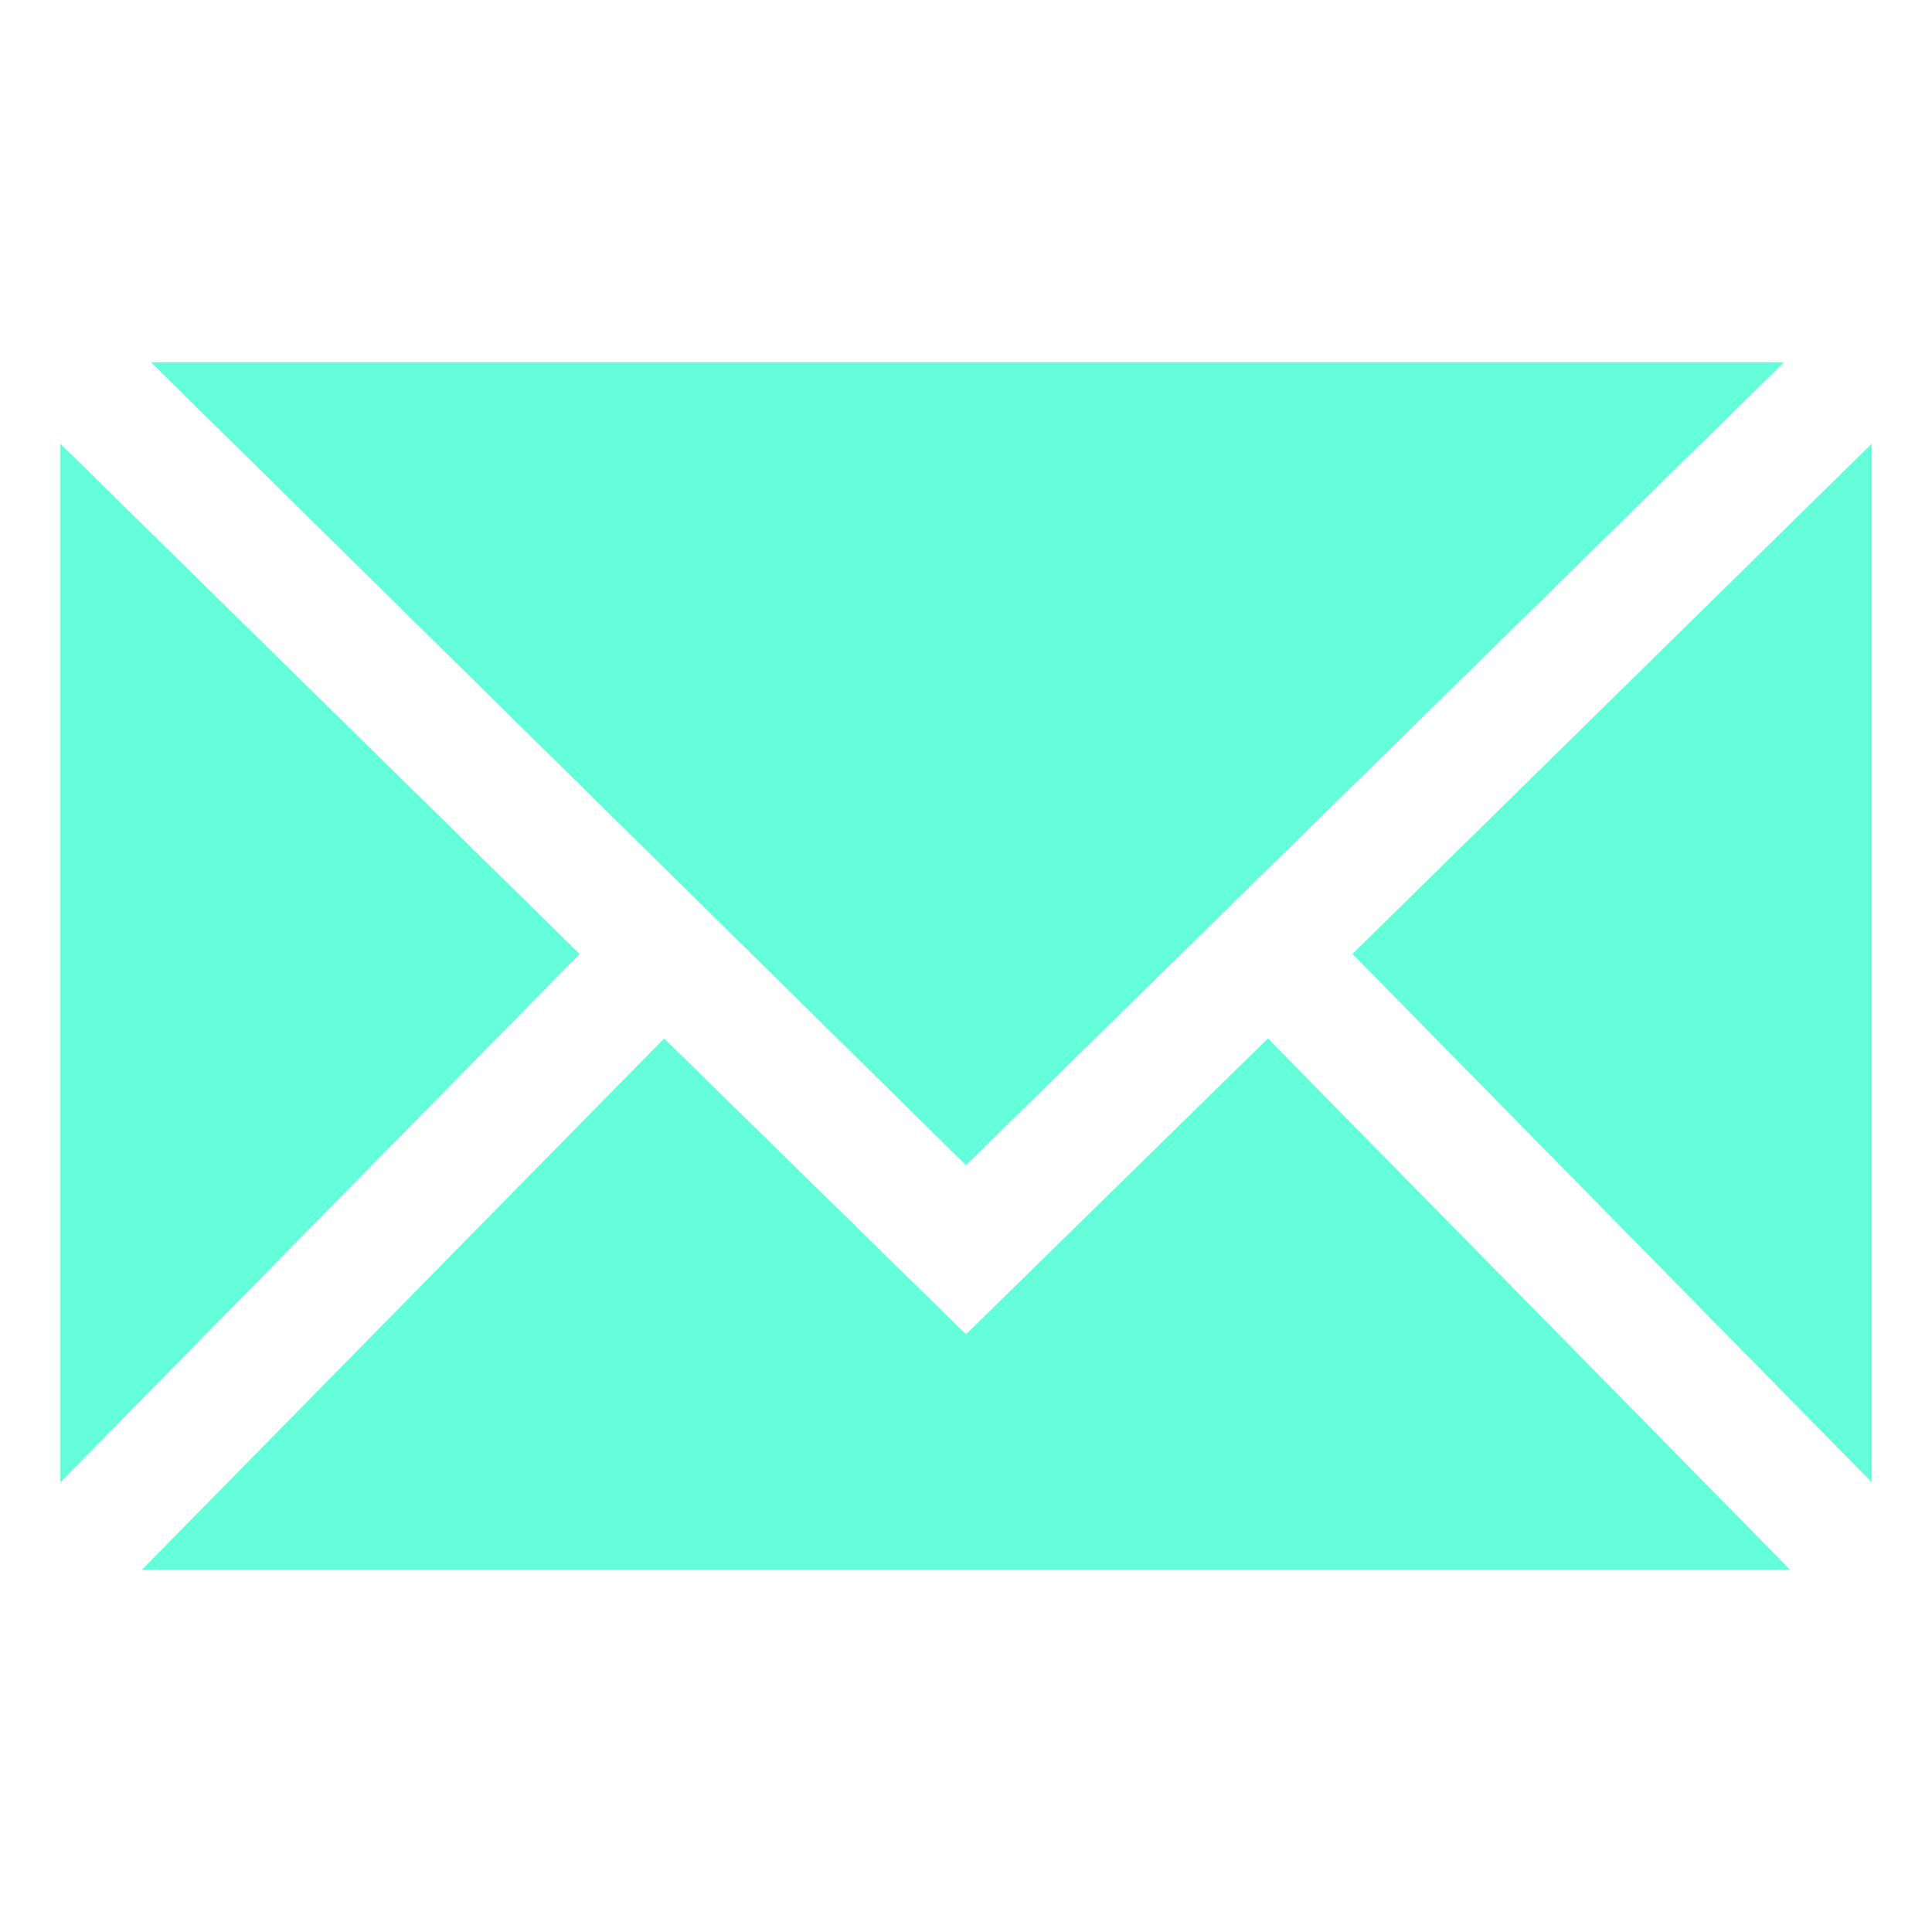 <svg xmlns="http://www.w3.org/2000/svg" viewBox="0 0 64 64" aria-labelledby="title"
aria-describedby="desc" role="img" xmlns:xlink="http://www.w3.org/1999/xlink">
  <title>Mail</title>
  <desc>A solid styled icon from Orion Icon Library.</desc>
  <path data-name="layer1"
  fill="#64ffda" d="M2 14.7v34.4l17.2-17.5L2 14.7zm42.8 16.9L62 49.1V14.7L44.8 31.6z"></path>
  <path data-name="layer2" fill="#64ffda" d="M59.1 12H5l27 26.6L59.1 12z"></path>
  <path data-name="layer1" fill="#64ffda" d="M32 44.2l-10-9.8L4.7 52h54.6L42 34.4l-10 9.8z"></path>
</svg>